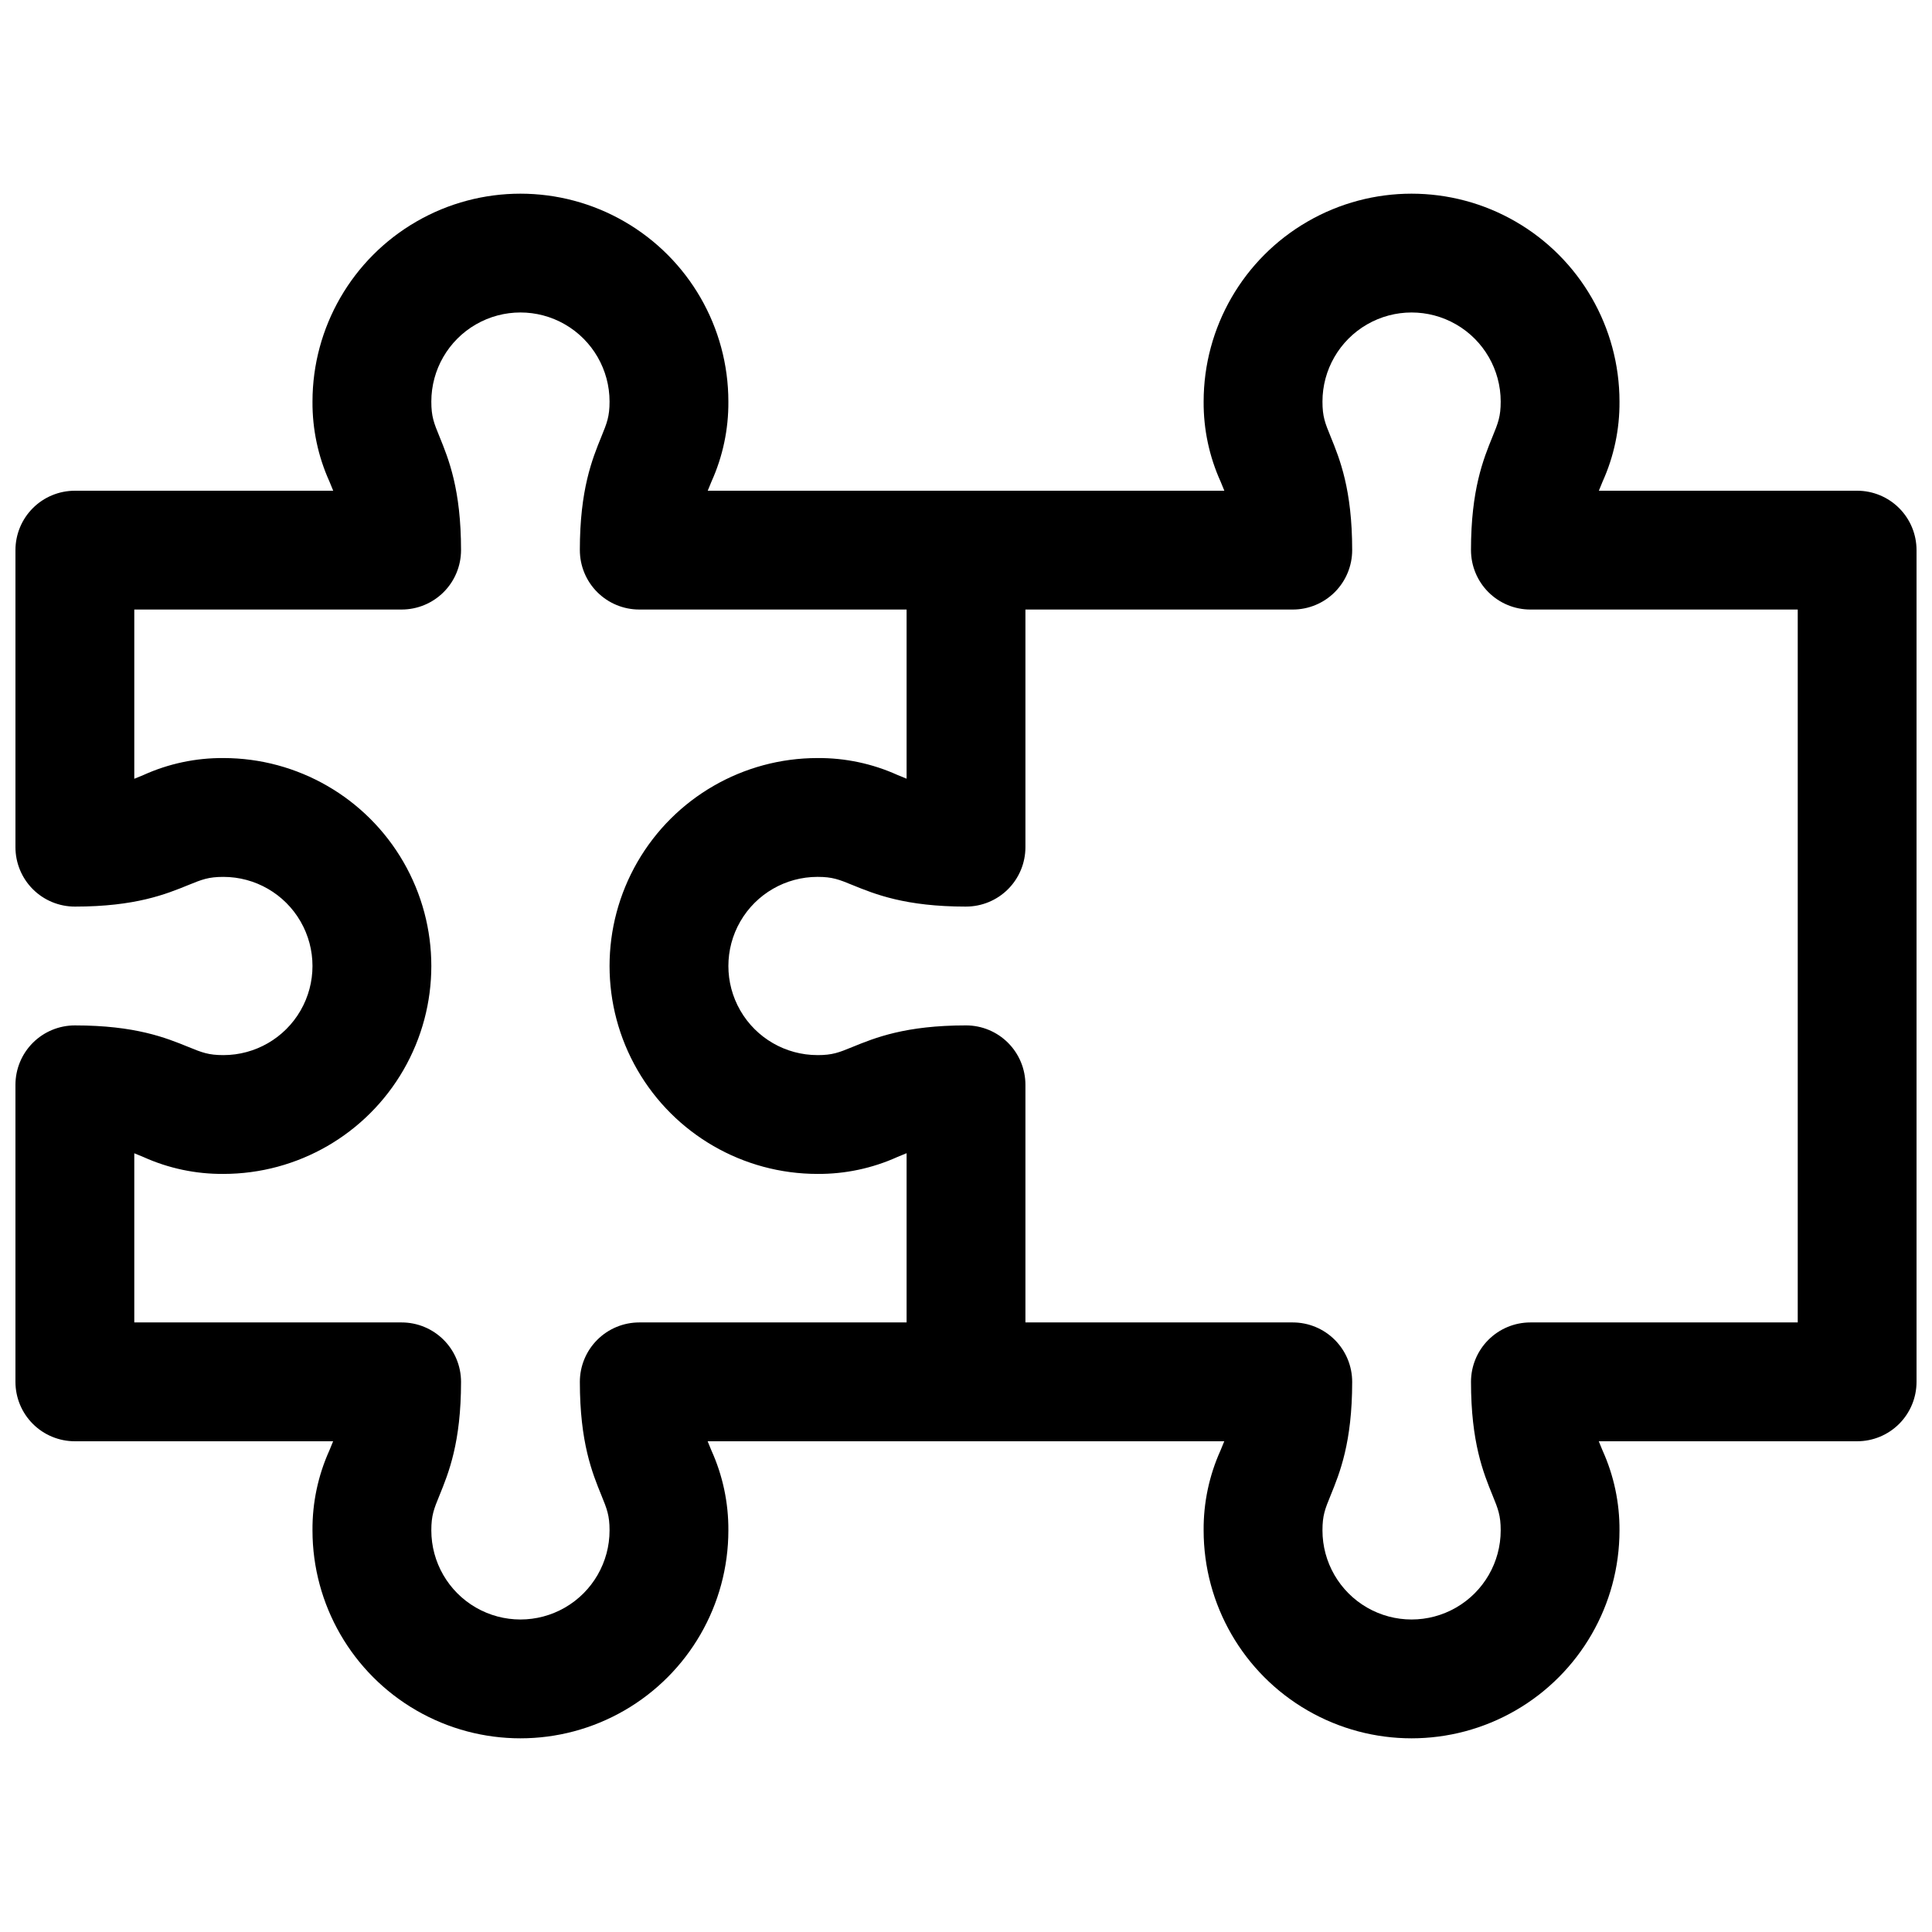 <?xml version="1.0" encoding="UTF-8"?>
<!-- Uploaded to: SVG Repo, www.svgrepo.com, Generator: SVG Repo Mixer Tools -->
<svg width="800px" height="800px" version="1.1" viewBox="144 144 512 512" xmlns="http://www.w3.org/2000/svg">
 <defs>
  <clipPath id="a">
   <path d="m148.09 195h503.81v410h-503.81z"/>
  </clipPath>
 </defs>
 <g clip-path="url(#a)">
  <path d="m636.16 274.05h-68.449c0.305-0.797 0.629-1.586 0.984-2.402 3.012-6.664 4.543-13.902 4.488-21.215 0-19.688-10.504-37.879-27.551-47.723-17.051-9.844-38.059-9.844-55.105 0-17.051 9.844-27.551 28.035-27.551 47.723-0.051 7.316 1.488 14.555 4.504 21.215 0.336 0.816 0.66 1.605 0.984 2.402h-136.91c0.305-0.797 0.629-1.586 0.984-2.402 3.012-6.664 4.543-13.902 4.488-21.215 0-19.688-10.504-37.879-27.555-47.723-17.047-9.844-38.055-9.844-55.102 0-17.051 9.844-27.555 28.035-27.555 47.723-0.047 7.316 1.488 14.555 4.508 21.215 0.336 0.816 0.66 1.605 0.984 2.402h-68.469c-4.172 0-8.18 1.656-11.133 4.609-2.949 2.953-4.609 6.957-4.609 11.133v78.723c0 4.176 1.66 8.18 4.609 11.133 2.953 2.953 6.961 4.609 11.133 4.609 16.09 0 24.156-3.297 30.051-5.699 3.652-1.492 5.375-2.172 9.312-2.172 8.438 0 16.23 4.5 20.449 11.809 4.219 7.305 4.219 16.309 0 23.613-4.219 7.309-12.012 11.809-20.449 11.809-3.938 0-5.656-0.68-9.309-2.176-5.894-2.398-13.965-5.695-30.055-5.695-4.172 0-8.18 1.66-11.133 4.613-2.949 2.949-4.609 6.957-4.609 11.133v78.719c0 4.176 1.66 8.18 4.609 11.133 2.953 2.953 6.961 4.609 11.133 4.609h68.449c-0.305 0.797-0.629 1.586-0.984 2.402-3.012 6.664-4.543 13.902-4.488 21.215 0 19.688 10.504 37.879 27.555 47.723 17.047 9.844 38.055 9.844 55.102 0 17.051-9.844 27.555-28.035 27.555-47.723 0.047-7.312-1.488-14.551-4.508-21.215-0.336-0.816-0.66-1.605-0.984-2.402h136.91c-0.305 0.797-0.629 1.586-0.984 2.402-3.012 6.664-4.543 13.902-4.484 21.215 0 19.688 10.5 37.879 27.551 47.723 17.047 9.844 38.055 9.844 55.105 0 17.047-9.844 27.551-28.035 27.551-47.723 0.047-7.312-1.488-14.551-4.508-21.215-0.336-0.816-0.66-1.605-0.984-2.402h68.469c4.176 0 8.18-1.656 11.133-4.609s4.609-6.957 4.609-11.133v-220.42c0-4.176-1.656-8.18-4.609-11.133s-6.957-4.609-11.133-4.609zm-322.75 220.41c-4.176 0-8.18 1.66-11.133 4.613-2.953 2.953-4.609 6.957-4.609 11.133 0 16.09 3.297 24.156 5.699 30.051 1.492 3.652 2.172 5.375 2.172 9.309 0 8.438-4.504 16.234-11.809 20.453-7.309 4.219-16.309 4.219-23.617 0-7.305-4.219-11.809-12.016-11.809-20.453 0-3.984 0.68-5.656 2.176-9.309 2.402-5.902 5.699-13.965 5.699-30.051 0-4.176-1.66-8.18-4.613-11.133s-6.957-4.613-11.133-4.613h-70.848v-44.828c0.797 0.305 1.586 0.629 2.402 0.984 6.664 3.012 13.902 4.539 21.215 4.484 19.684 0 37.875-10.5 47.719-27.551s9.844-38.055 0-55.105c-9.844-17.047-28.035-27.551-47.719-27.551-7.316-0.051-14.555 1.488-21.215 4.508-0.816 0.336-1.605 0.66-2.402 0.984v-44.852h70.848c4.176 0 8.18-1.66 11.133-4.613s4.613-6.957 4.613-11.133c0-16.09-3.297-24.156-5.699-30.051-1.496-3.652-2.176-5.324-2.176-9.309 0-8.438 4.504-16.234 11.809-20.453 7.309-4.219 16.309-4.219 23.617 0 7.305 4.219 11.809 12.016 11.809 20.453 0 3.938-0.68 5.656-2.176 9.309-2.402 5.902-5.699 13.965-5.699 30.051h0.004c0 4.176 1.656 8.18 4.609 11.133 2.953 2.953 6.957 4.613 11.133 4.613h70.848v44.832c-0.797-0.305-1.586-0.629-2.402-0.984-6.664-3.012-13.898-4.543-21.215-4.488-19.684 0-37.875 10.504-47.719 27.551-9.844 17.051-9.844 38.055 0 55.105s28.035 27.551 47.719 27.551c7.316 0.051 14.555-1.488 21.215-4.504 0.816-0.336 1.605-0.66 2.402-0.984v44.848zm307.01 0h-70.848c-4.176 0-8.18 1.66-11.133 4.613s-4.609 6.957-4.609 11.133c0 16.09 3.297 24.156 5.699 30.051 1.492 3.652 2.172 5.375 2.172 9.309 0 8.438-4.5 16.234-11.809 20.453-7.309 4.219-16.309 4.219-23.617 0-7.305-4.219-11.809-12.016-11.809-20.453 0-3.984 0.68-5.656 2.176-9.309 2.402-5.902 5.699-13.965 5.699-30.051 0-4.176-1.66-8.18-4.613-11.133s-6.957-4.613-11.133-4.613h-70.848v-62.973c0-4.176-1.66-8.184-4.609-11.133-2.953-2.953-6.957-4.613-11.133-4.613-16.09 0-24.156 3.297-30.051 5.699-3.652 1.496-5.324 2.176-9.309 2.176l-0.004-0.004c-8.434 0-16.23-4.5-20.449-11.809-4.219-7.305-4.219-16.309 0-23.613 4.219-7.309 12.016-11.809 20.449-11.809 3.984 0 5.656 0.68 9.309 2.176 5.902 2.402 13.965 5.699 30.051 5.699l0.004-0.004c4.176 0 8.18-1.656 11.133-4.609 2.949-2.953 4.609-6.957 4.609-11.133v-62.977h70.848c4.176 0 8.18-1.66 11.133-4.613s4.613-6.957 4.613-11.133c0-16.09-3.297-24.156-5.699-30.051-1.496-3.652-2.176-5.324-2.176-9.309 0-8.438 4.504-16.234 11.809-20.453 7.309-4.219 16.309-4.219 23.617 0 7.309 4.219 11.809 12.016 11.809 20.453 0 3.938-0.68 5.656-2.176 9.309-2.402 5.902-5.699 13.965-5.699 30.051h0.004c0 4.176 1.656 8.18 4.609 11.133s6.957 4.613 11.133 4.613h70.848z"/>
 </g>
</svg>